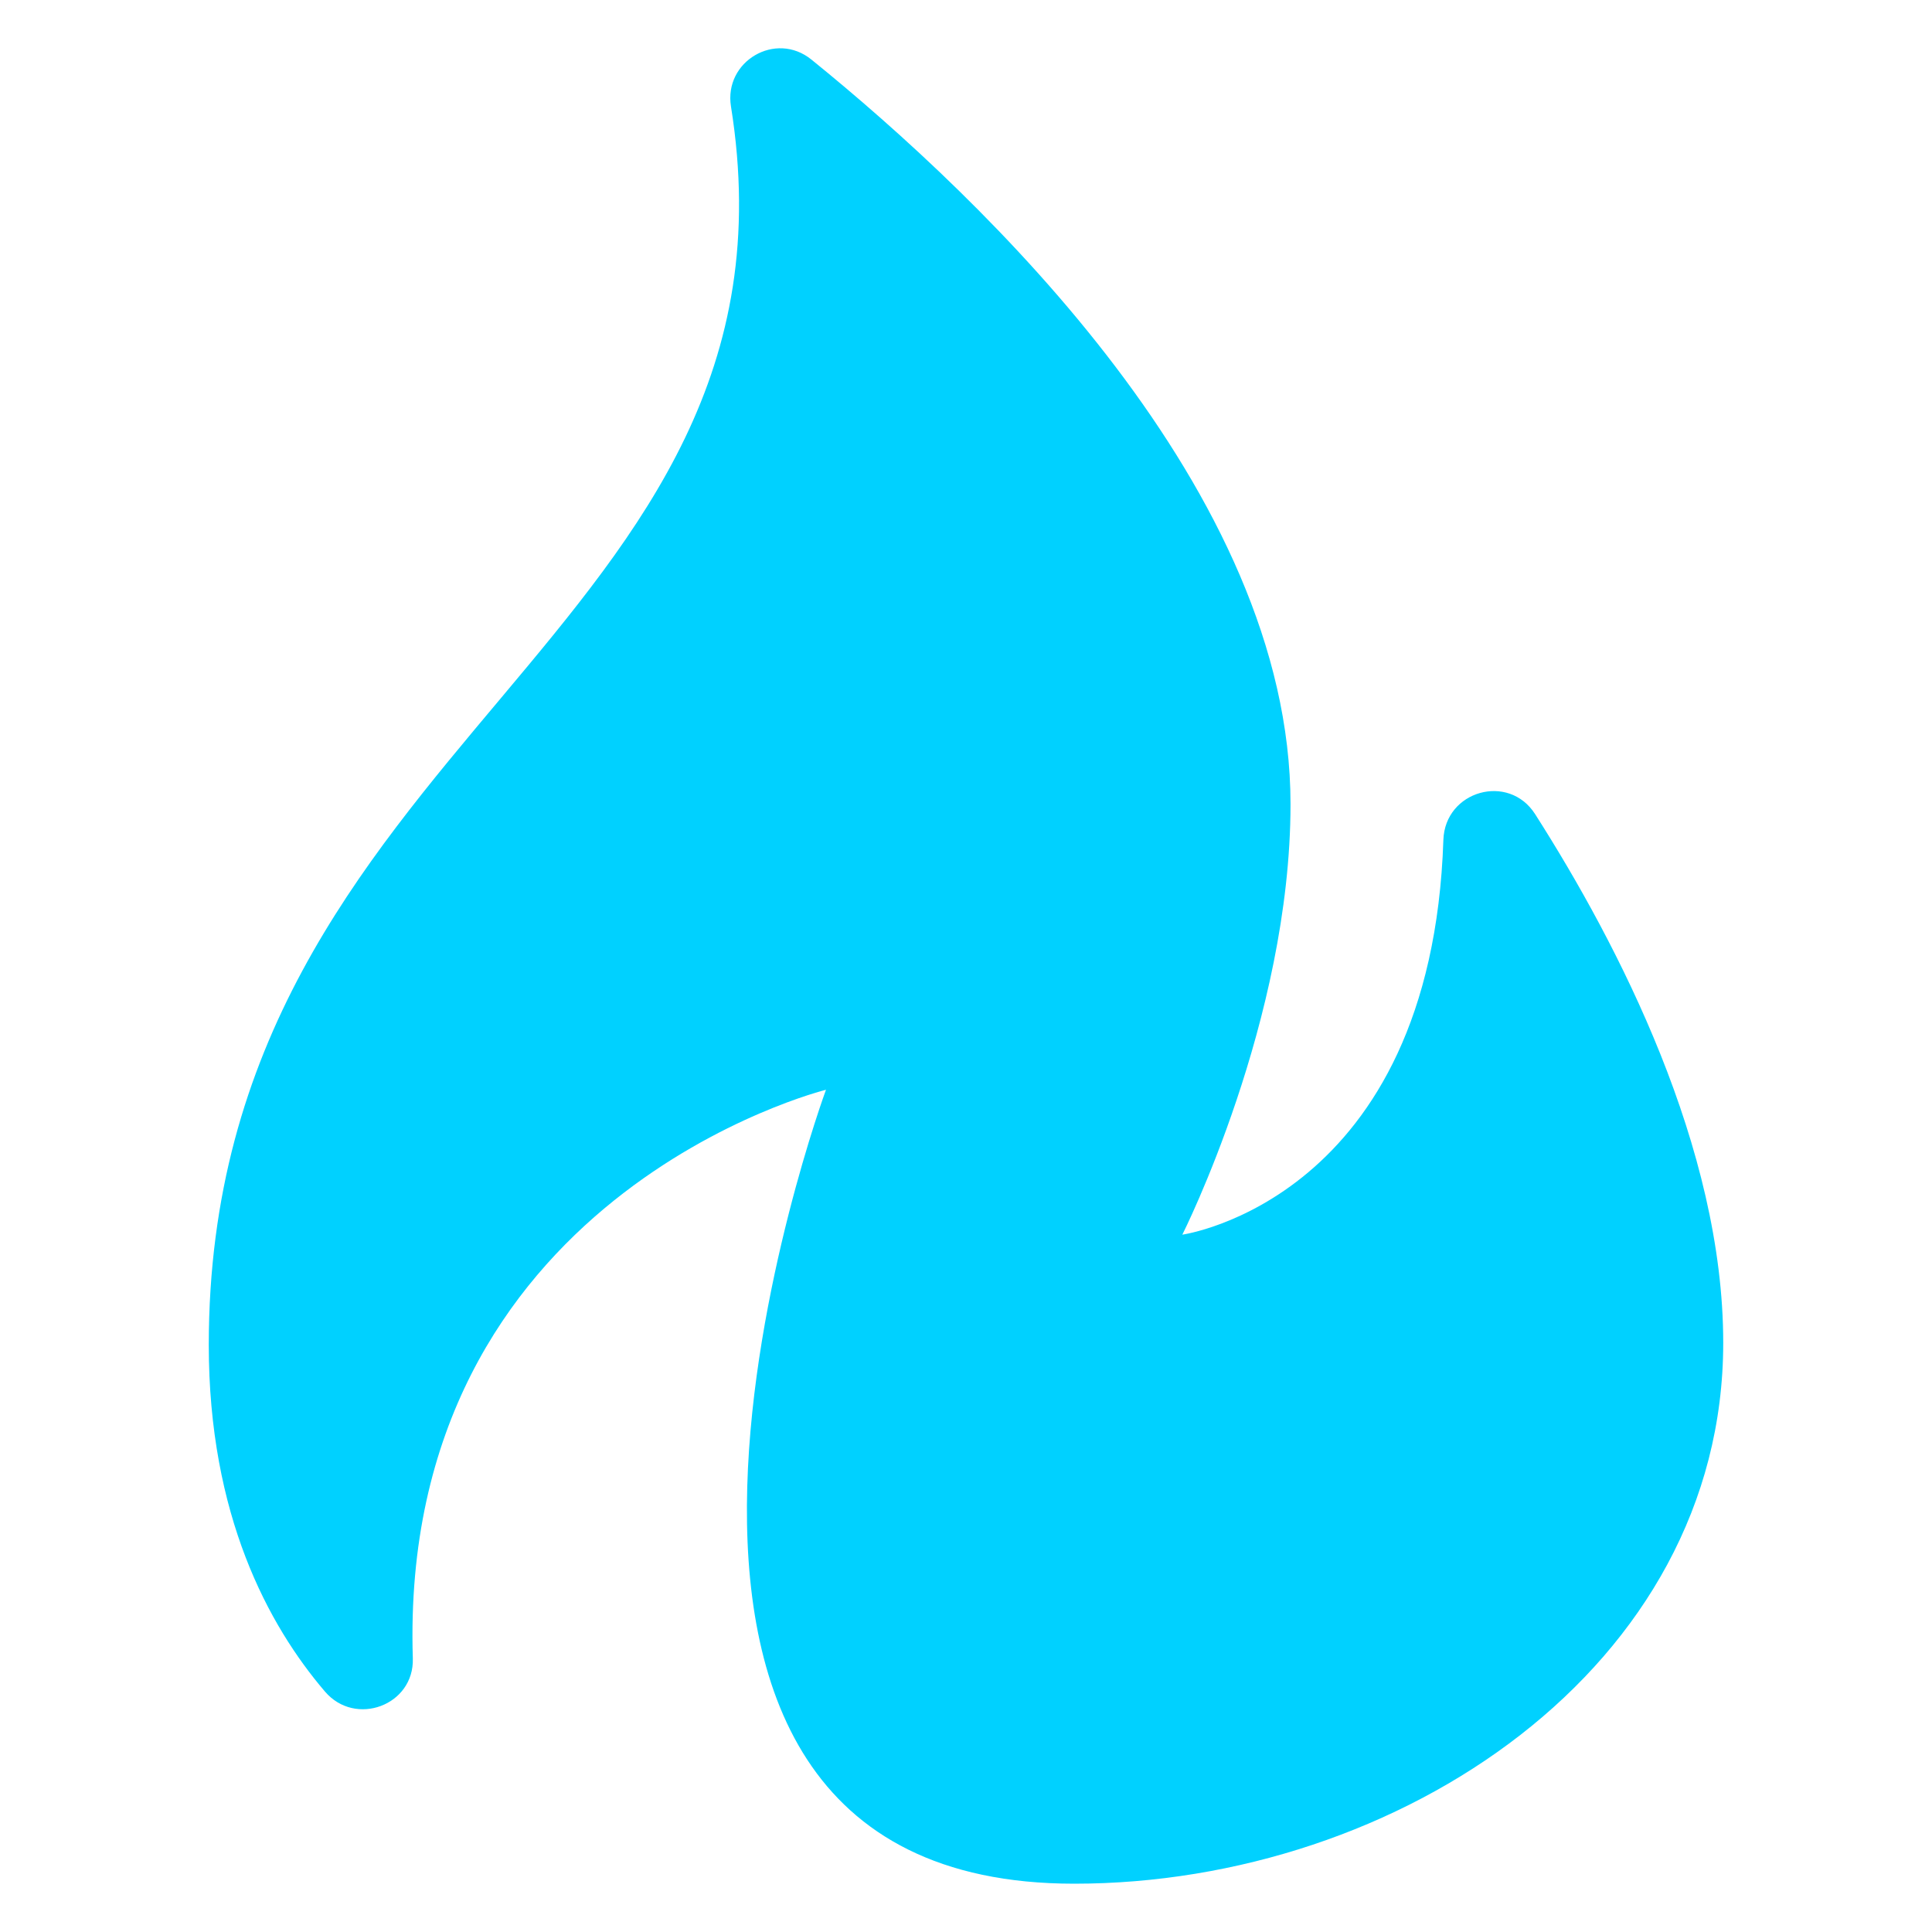 <svg xmlns="http://www.w3.org/2000/svg" viewBox="0 0 34 34" fill="none">
<path d="M7.265 29.185C7.007 21.043 14.536 19.178 14.536 19.178C14.536 19.178 9.385 33.15 18.904 33.15C24.614 33.15 30.326 29.342 30.326 23.631C30.326 20.2 28.485 16.63 27.016 14.328C26.55 13.597 25.43 13.915 25.401 14.781C25.191 21.113 20.807 21.728 20.807 21.728C20.807 21.728 22.711 17.958 22.711 14.151C22.711 8.643 17.307 3.499 14.279 1.048C13.651 0.54 12.736 1.077 12.864 1.874C14.351 11.171 3.674 13.041 3.674 23.669C3.674 26.666 4.722 28.603 5.719 29.769C6.255 30.396 7.291 30.011 7.265 29.185Z" fill="#00D1FF"/>
</svg>